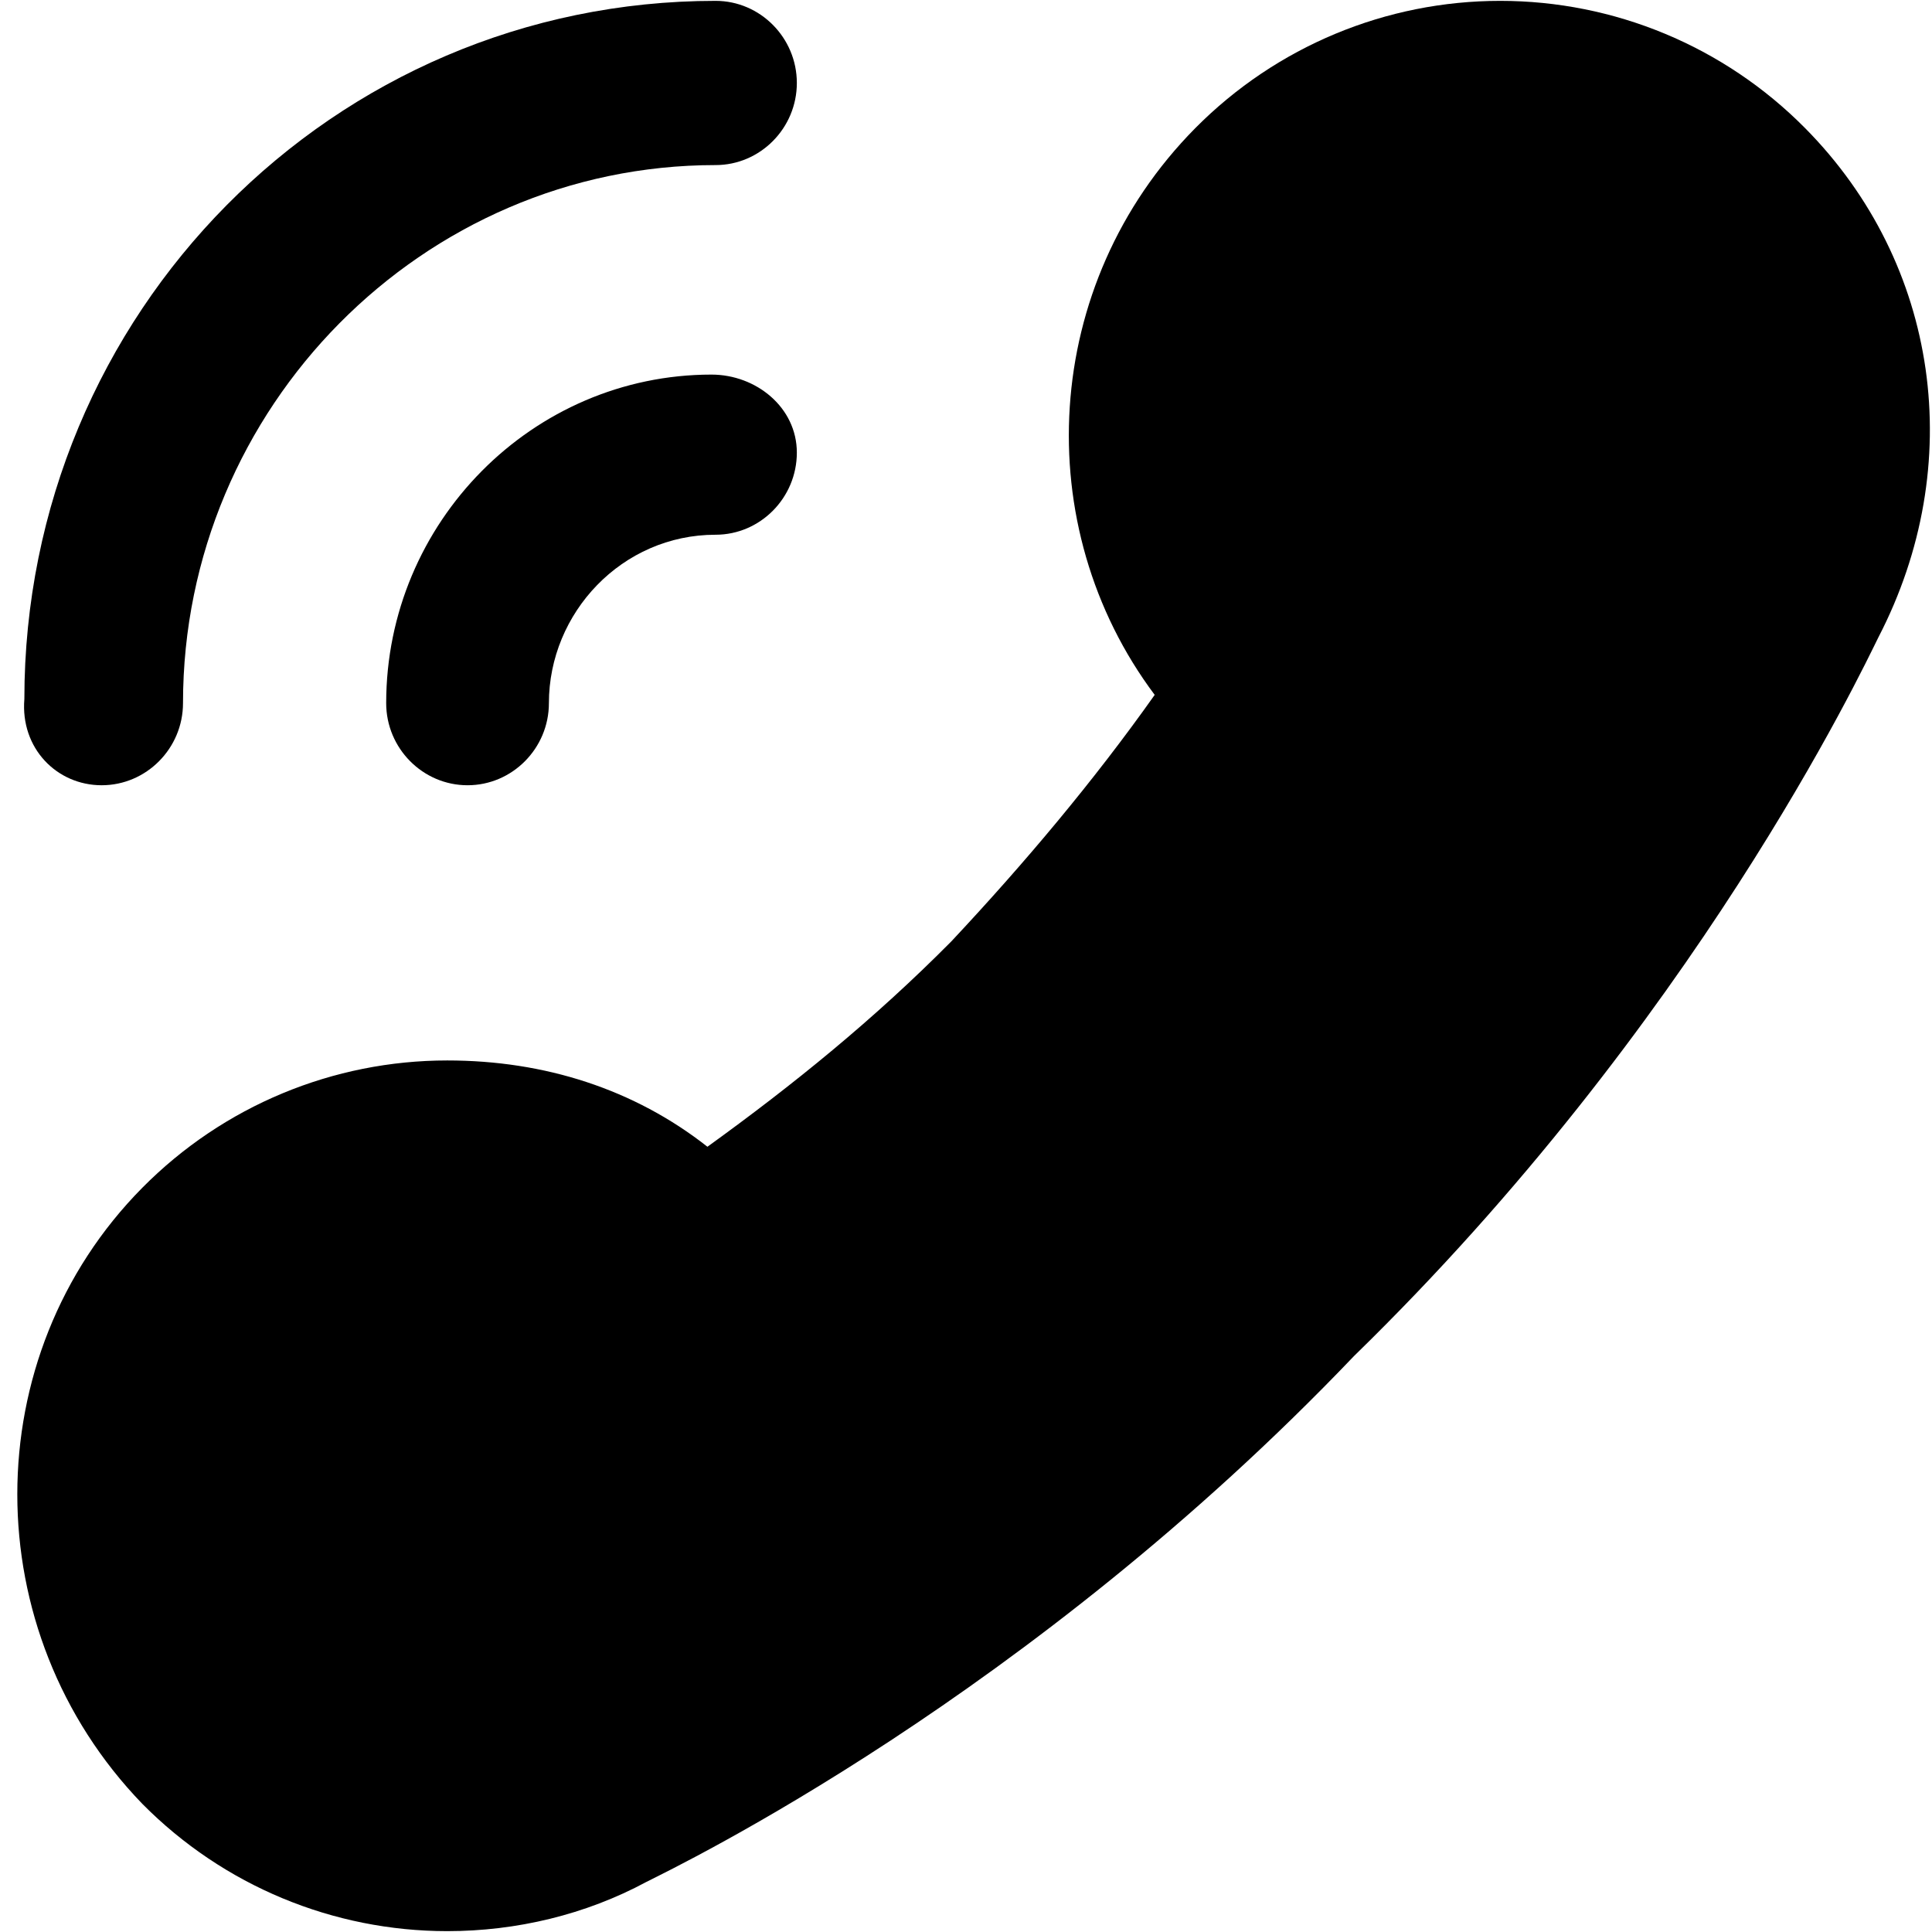<?xml version="1.0" encoding="UTF-8"?> <svg xmlns="http://www.w3.org/2000/svg" xmlns:xlink="http://www.w3.org/1999/xlink" width="18px" height="18px" viewBox="0 0 18 18" version="1.1"><title>noun_call_286389</title><g id="Page-1" stroke="none" stroke-width="1" fill="none" fill-rule="evenodd"><g id="noun_call_286389" transform="translate(-628, -3105)"><g transform="translate(628, 3105)"><path d="M16.818,1.194 C16.061,0.429 15.038,0.008 13.977,0.008 C12.917,0.008 11.894,0.429 11.136,1.194 C9.697,2.648 9.583,4.906 10.758,6.474 C10.189,7.278 9.545,8.043 8.864,8.77 C8.144,9.497 7.386,10.11 6.591,10.684 C5.909,10.148 5.076,9.88 4.167,9.88 C3.106,9.88 2.083,10.301 1.326,11.066 C-0.227,12.635 -0.227,15.199 1.326,16.806 C2.083,17.571 3.106,17.992 4.167,17.992 C4.811,17.992 5.455,17.839 6.023,17.533 C6.326,17.38 9.583,15.811 12.614,12.635 C15.795,9.536 17.348,6.245 17.5,5.939 C18.333,4.332 18.068,2.457 16.818,1.194 Z" id="Path" fill="#000000" fill-rule="nonzero"></path><path d="M0.947,7.316 C1.364,7.316 1.705,6.972 1.705,6.551 C1.705,3.796 3.939,1.538 6.667,1.538 C7.083,1.538 7.424,1.194 7.424,0.773 C7.424,0.352 7.083,0.008 6.667,0.008 C3.106,0.008 0.227,2.916 0.227,6.513 C0.189,6.972 0.53,7.316 0.947,7.316 Z" id="Path" fill="#000000" fill-rule="nonzero"></path><path d="M6.629,3.49 C4.962,3.49 3.598,4.867 3.598,6.551 C3.598,6.972 3.939,7.316 4.356,7.316 C4.773,7.316 5.114,6.972 5.114,6.551 C5.114,5.709 5.795,4.982 6.667,4.982 C7.083,4.982 7.424,4.638 7.424,4.217 C7.424,3.796 7.045,3.49 6.629,3.49 Z" id="Path" fill="#000000" fill-rule="nonzero"></path></g></g></g></svg> 